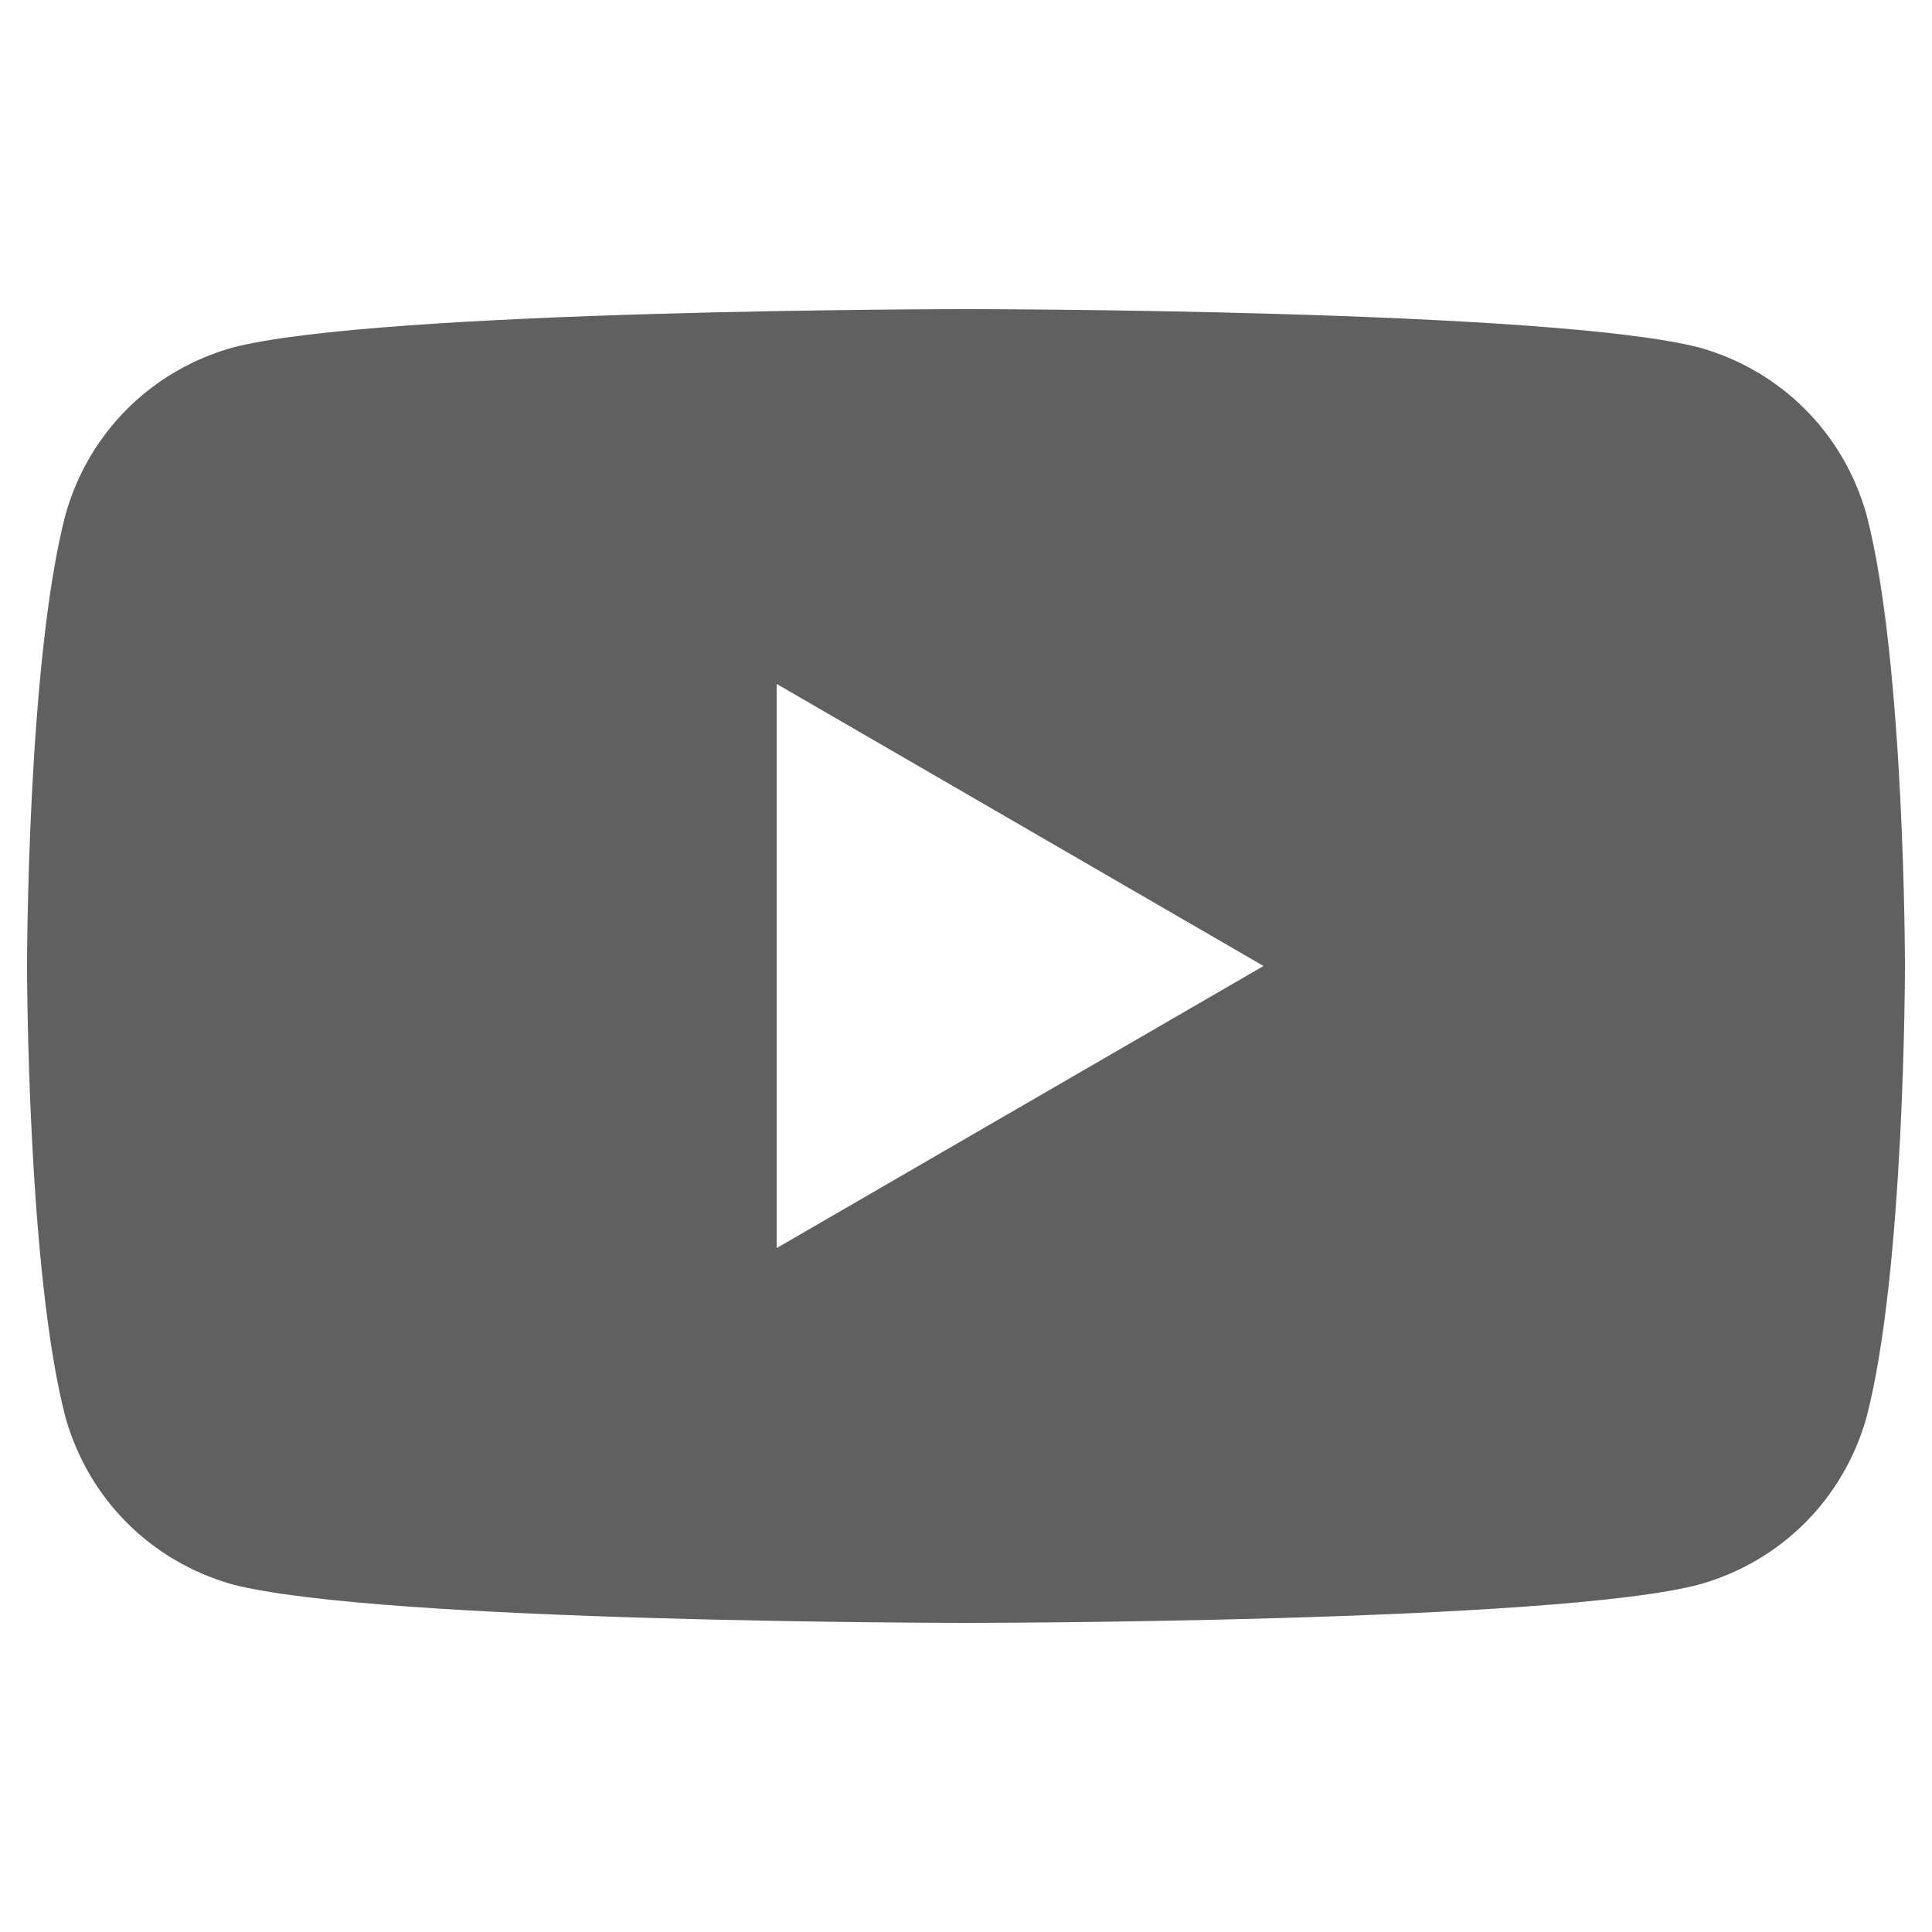 <?xml version="1.0" encoding="UTF-8"?>
<svg id="_レイヤー_1" xmlns="http://www.w3.org/2000/svg" version="1.1" viewBox="0 0 50 50">
  <!-- Generator: Adobe Illustrator 29.7.1, SVG Export Plug-In . SVG Version: 2.1.1 Build 8)  -->
  <defs>
    <style>
      .st0 {
        fill: #606060;
      }
    </style>
  </defs>
  <path class="st0" d="M48.3,13.3c-.6-2.1-2.2-3.7-4.3-4.3-3.8-1-19-1-19-1,0,0-15.2,0-19,1-2.1.6-3.7,2.2-4.3,4.3-1,3.8-1,11.7-1,11.7,0,0,0,7.9,1,11.7.6,2.1,2.2,3.7,4.3,4.3,3.8,1,19,1,19,1,0,0,15.3,0,19-1,2.1-.6,3.7-2.2,4.3-4.3,1-3.8,1-11.7,1-11.7,0,0,0-7.9-1-11.7ZM20.1,32.3v-14.6l12.6,7.3-12.6,7.3Z"/>
</svg>